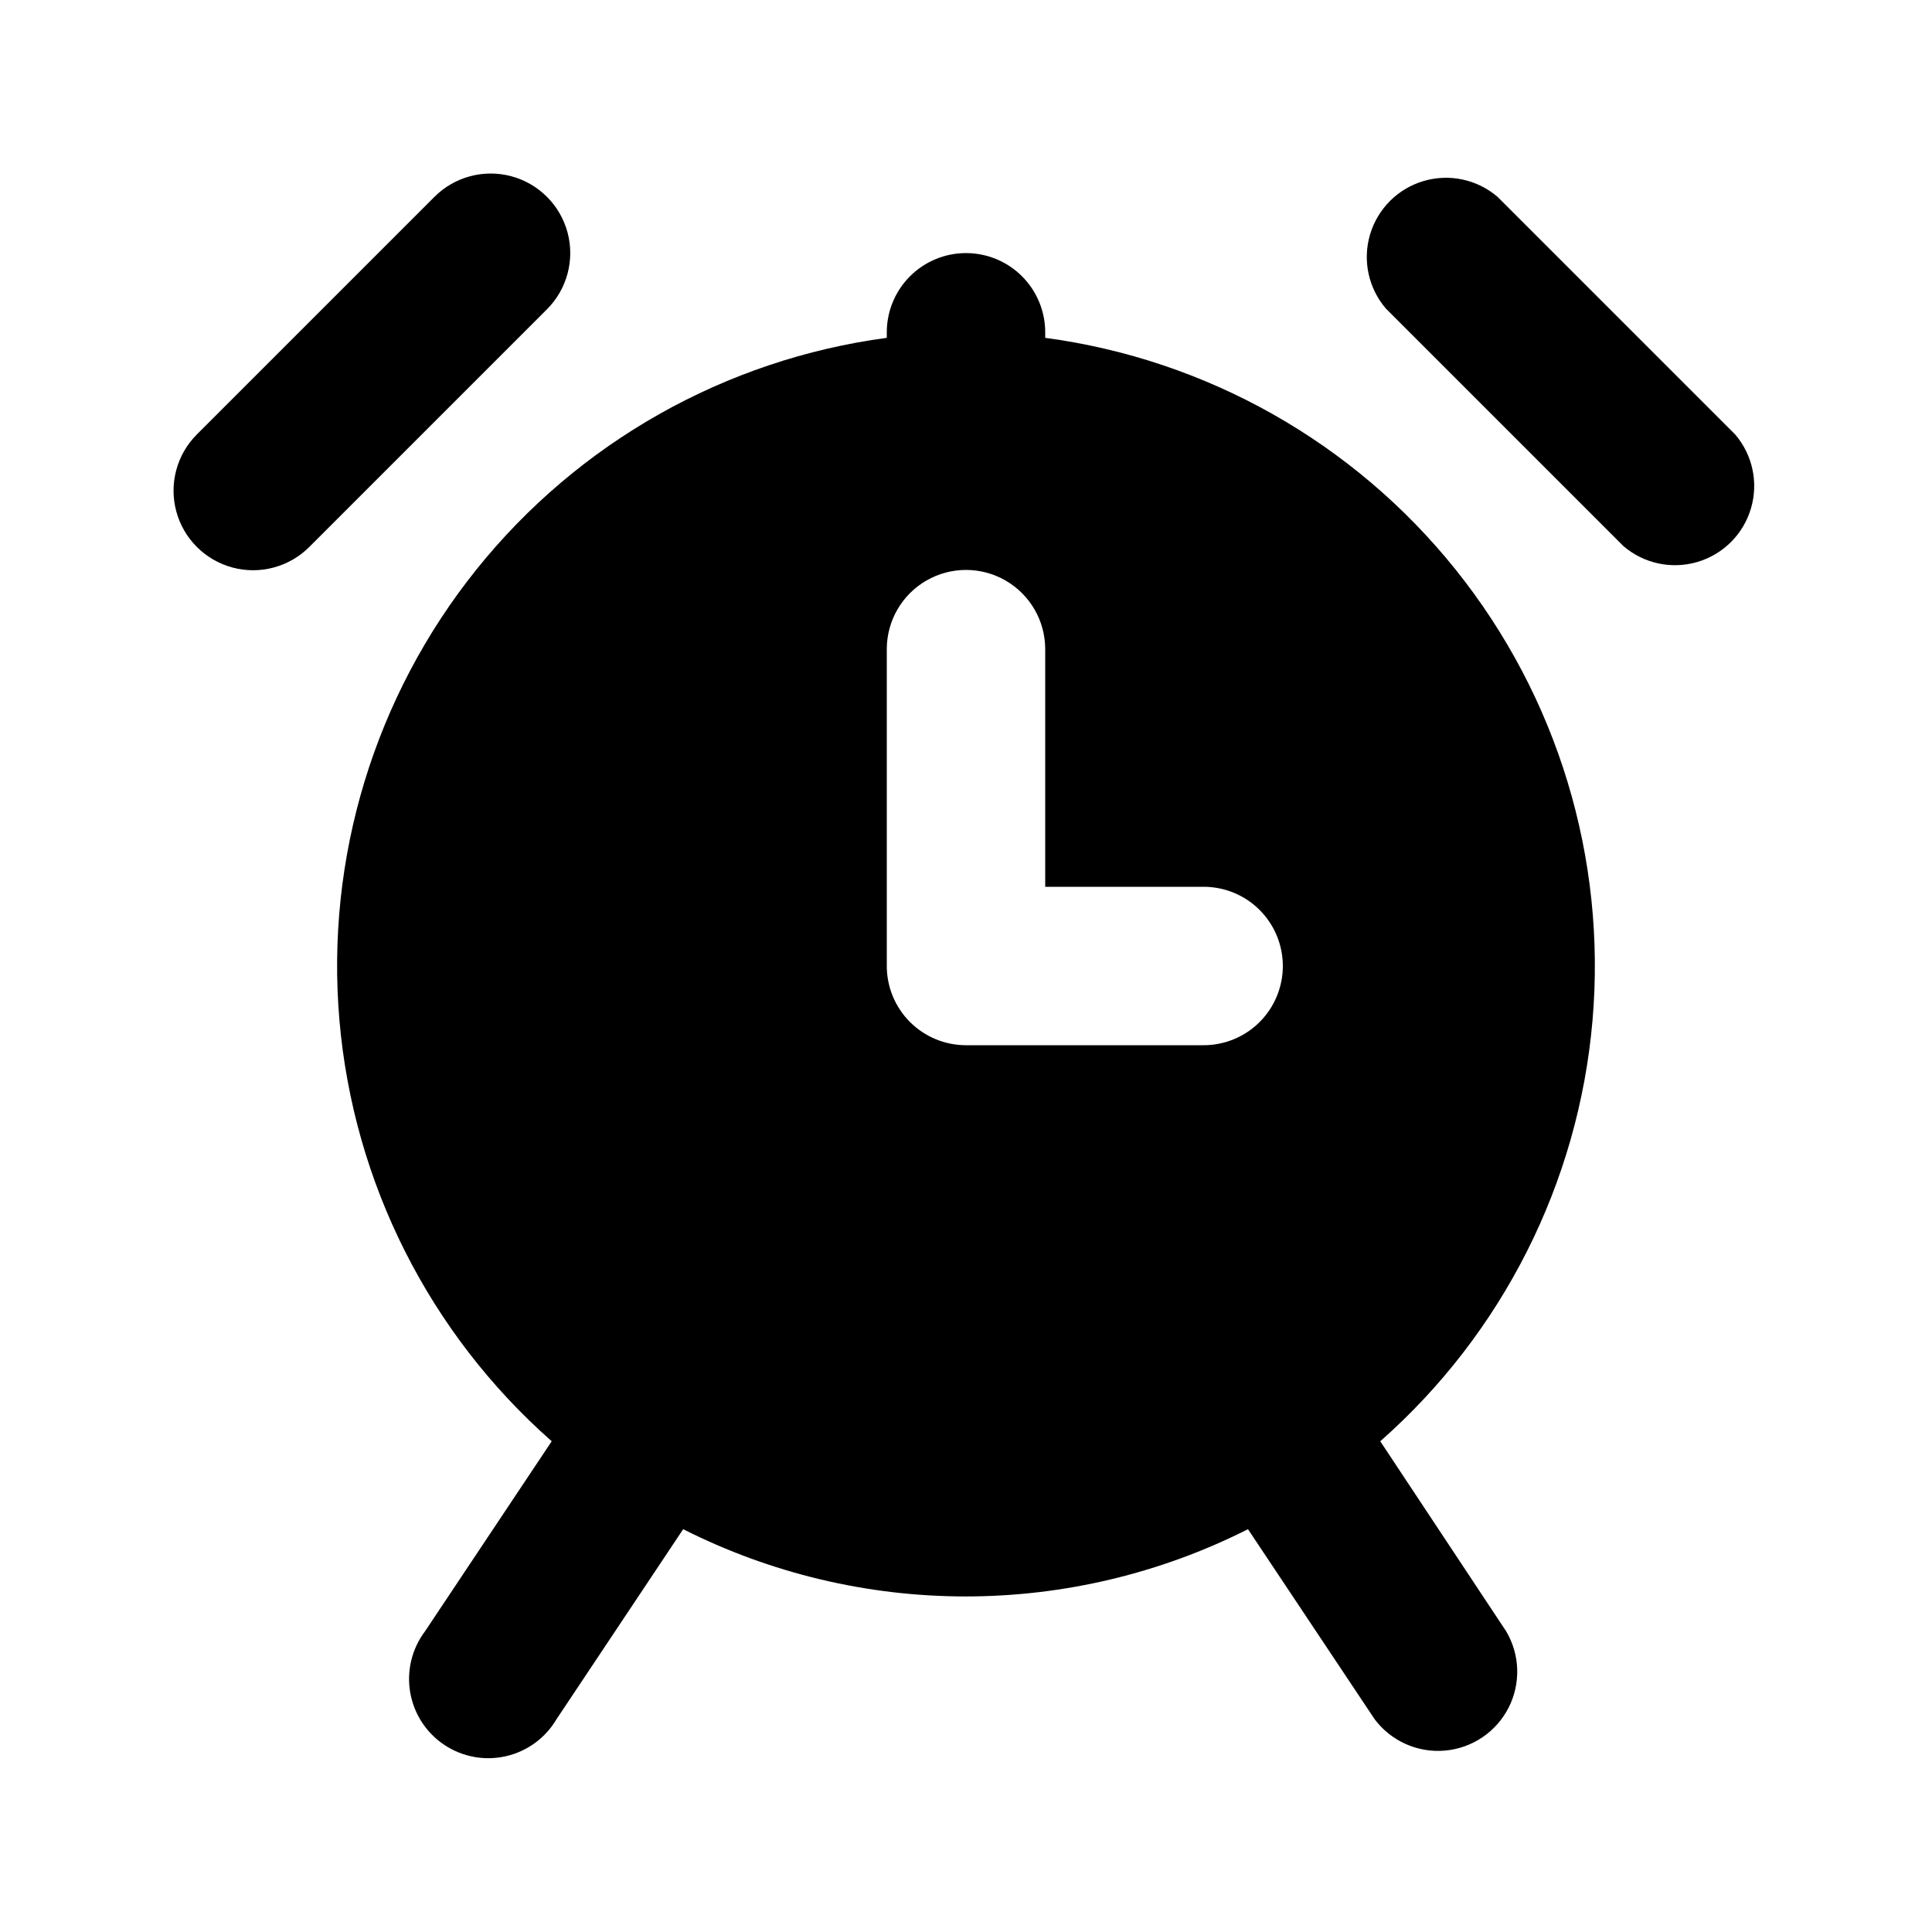<?xml version="1.0" encoding="UTF-8"?>
<!-- Uploaded to: SVG Repo, www.svgrepo.com, Generator: SVG Repo Mixer Tools -->
<svg fill="#000000" width="800px" height="800px" version="1.1" viewBox="144 144 512 512" xmlns="http://www.w3.org/2000/svg">
 <g>
  <path d="m400 211.07c-5.57 0-10.91 2.211-14.844 6.148-3.938 3.938-6.148 9.277-6.148 14.844v1.469c-42.801 5.727-81.746 27.715-108.76 61.406-27.008 33.688-40.004 76.484-36.289 119.5 3.719 43.02 23.859 82.953 56.25 111.51l-33.586 50.383h-0.004c-3.465 4.609-4.883 10.445-3.918 16.133s4.231 10.727 9.027 13.934c4.797 3.207 10.699 4.301 16.328 3.019 5.625-1.277 10.477-4.82 13.41-9.785l33.586-50.383 0.004 0.004c23.203 11.715 48.84 17.82 74.836 17.82 25.996 0 51.629-6.106 74.836-17.82l33.586 50.383v-0.004c4.344 5.773 11.348 8.906 18.543 8.301 7.199-0.609 13.578-4.875 16.891-11.293 3.312-6.422 3.09-14.09-0.586-20.309l-33.379-50.383c32.391-28.555 52.535-68.488 56.25-111.51 3.719-43.02-9.277-85.816-36.289-119.5-27.008-33.691-65.957-55.68-108.75-61.406v-1.469c0-5.566-2.215-10.906-6.148-14.844-3.938-3.938-9.277-6.148-14.844-6.148zm83.969 188.93h-0.004c0 5.566-2.211 10.906-6.148 14.844-3.934 3.934-9.273 6.148-14.84 6.148h-62.977c-5.57 0-10.91-2.215-14.844-6.148-3.938-3.938-6.148-9.277-6.148-14.844v-83.969c0-7.5 4-14.43 10.496-18.18 6.492-3.75 14.496-3.75 20.992 0 6.492 3.75 10.496 10.68 10.496 18.18v62.977h41.984c5.566 0 10.906 2.211 14.84 6.148 3.938 3.934 6.148 9.273 6.148 14.844z"/>
  <path d="m259.14 196.16-62.977 62.977c-5.324 5.324-7.402 13.086-5.453 20.359 1.949 7.273 7.629 12.957 14.902 14.906 7.273 1.949 15.035-0.133 20.359-5.457l62.977-62.977c5.324-5.324 7.406-13.086 5.457-20.359-1.949-7.273-7.633-12.953-14.906-14.902-7.273-1.949-15.035 0.129-20.359 5.453z"/>
  <path d="m540.86 196.16c-5.406-4.625-12.785-6.203-19.609-4.184-6.82 2.016-12.156 7.352-14.176 14.176-2.016 6.824-0.441 14.203 4.188 19.609l62.977 62.977c5.402 4.625 12.781 6.203 19.605 4.184 6.824-2.016 12.16-7.356 14.176-14.176 2.019-6.824 0.445-14.203-4.184-19.609z"/>
 </g>
</svg>